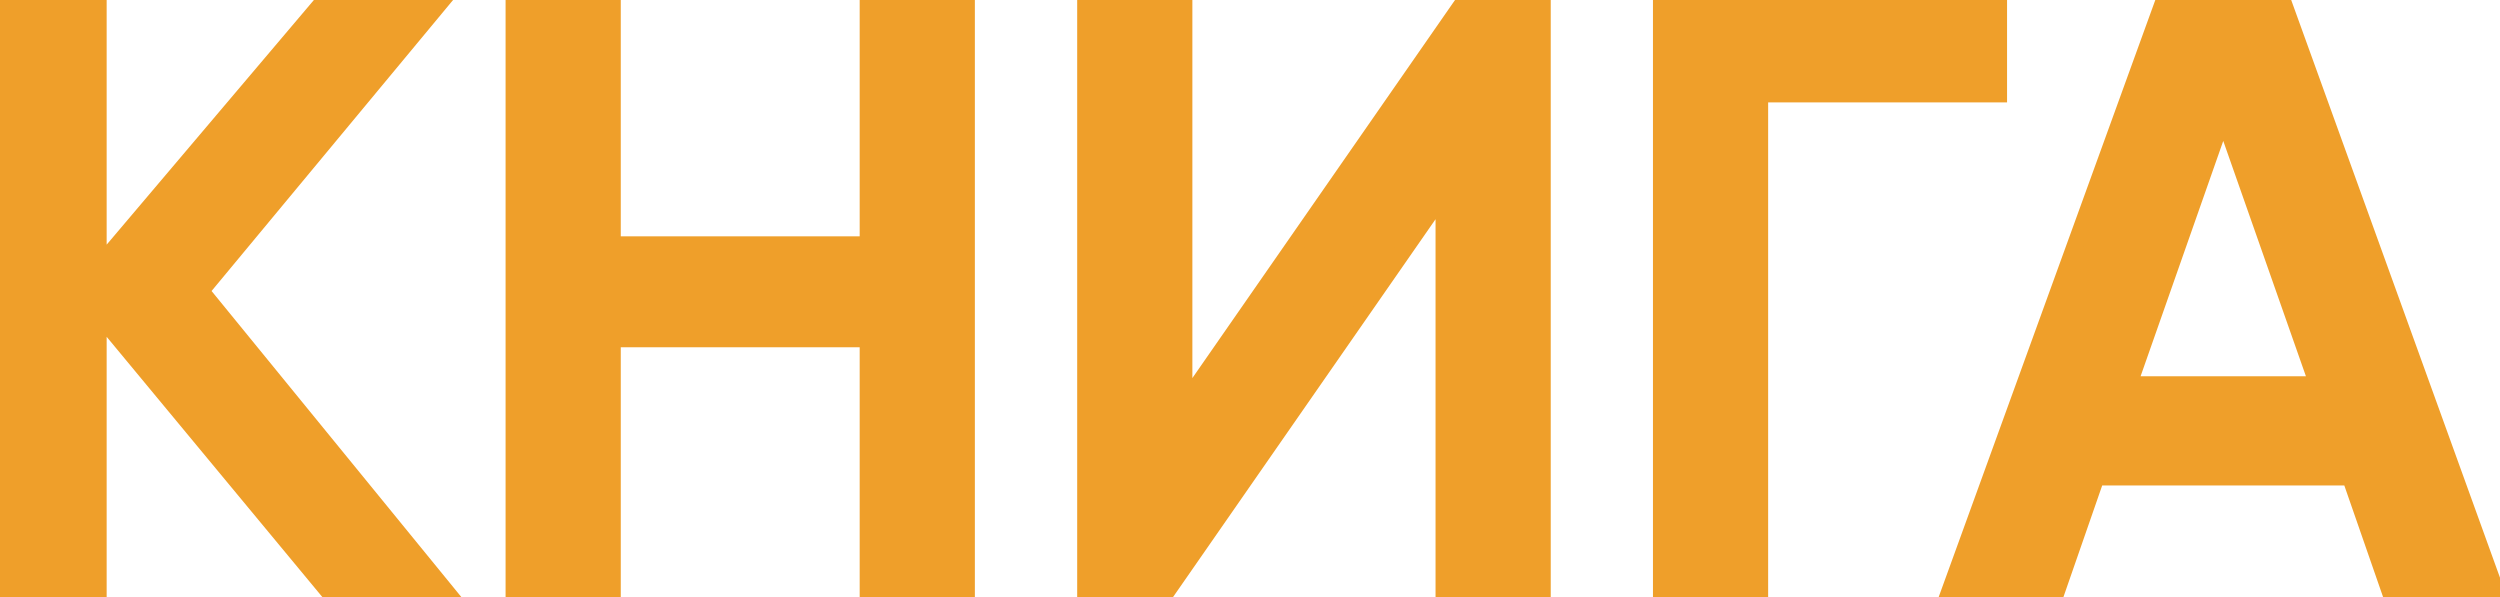 <?xml version="1.0" encoding="UTF-8"?> <svg xmlns="http://www.w3.org/2000/svg" width="293" height="70" viewBox="0 0 293 70" fill="none"> <path d="M52.8 70H39.1L11.5 36.7V70H2.98023e-08V-4.76837e-06H11.5V31.4L38.1 -4.76837e-06H51.8L23.5 34.1L52.8 70ZM101.754 -4.76837e-06H113.254V70H101.754V39.7H71.754V70H60.254V-4.76837e-06H71.754V28.7H101.754V-4.76837e-06ZM169.246 70V22.5L136.246 70H127.246V-4.76837e-06H138.746V47.5L171.746 -4.76837e-06H180.746V70H169.246ZM234.227 -4.76837e-06V11H206.227V70H194.727V-4.76837e-06H234.227ZM280.366 70L275.466 55.9H245.666L240.766 70H228.266L253.666 -4.76837e-06H267.466L292.766 70H280.366ZM249.466 45.1H271.666L260.566 13.5L249.466 45.1Z" fill="#EF9F2A"></path> <path d="M52.8 70V71H54.907L53.575 69.368L52.8 70ZM39.1 70L38.33 70.638L38.63 71H39.1V70ZM11.5 36.7L12.27 36.062L10.5 33.926V36.7H11.5ZM11.5 70V71H12.5V70H11.5ZM2.98023e-08 70H-1V71H2.98023e-08V70ZM2.98023e-08 -4.76837e-06V-1H-1V-4.76837e-06H2.98023e-08ZM11.5 -4.76837e-06H12.5V-1H11.5V-4.76837e-06ZM11.5 31.4H10.5V34.127L12.263 32.046L11.5 31.4ZM38.1 -4.76837e-06V-1H37.637L37.337 -0.646L38.1 -4.76837e-06ZM51.8 -4.76837e-06L52.569 0.639L53.929 -1H51.8V-4.76837e-06ZM23.5 34.1L22.73 33.461L22.205 34.095L22.725 34.732L23.5 34.1ZM52.8 69H39.1V71H52.8V69ZM39.87 69.362L12.27 36.062L10.73 37.338L38.33 70.638L39.87 69.362ZM10.5 36.7V70H12.5V36.7H10.5ZM11.5 69H2.98023e-08V71H11.5V69ZM1 70V-4.76837e-06H-1V70H1ZM2.98023e-08 1H11.5V-1H2.98023e-08V1ZM10.5 -4.76837e-06V31.4H12.5V-4.76837e-06H10.5ZM12.263 32.046L38.863 0.646L37.337 -0.646L10.737 30.754L12.263 32.046ZM38.1 1H51.8V-1H38.1V1ZM51.031 -0.639L22.73 33.461L24.27 34.739L52.569 0.639L51.031 -0.639ZM22.725 34.732L52.025 70.632L53.575 69.368L24.275 33.468L22.725 34.732ZM101.754 -4.76837e-06V-1H100.754V-4.76837e-06H101.754ZM113.254 -4.76837e-06H114.254V-1H113.254V-4.76837e-06ZM113.254 70V71H114.254V70H113.254ZM101.754 70H100.754V71H101.754V70ZM101.754 39.7H102.754V38.7H101.754V39.7ZM71.754 39.7V38.7H70.754V39.7H71.754ZM71.754 70V71H72.754V70H71.754ZM60.254 70H59.254V71H60.254V70ZM60.254 -4.76837e-06V-1H59.254V-4.76837e-06H60.254ZM71.754 -4.76837e-06H72.754V-1H71.754V-4.76837e-06ZM71.754 28.7H70.754V29.7H71.754V28.7ZM101.754 28.7V29.7H102.754V28.7H101.754ZM101.754 1H113.254V-1H101.754V1ZM112.254 -4.76837e-06V70H114.254V-4.76837e-06H112.254ZM113.254 69H101.754V71H113.254V69ZM102.754 70V39.7H100.754V70H102.754ZM101.754 38.7H71.754V40.7H101.754V38.7ZM70.754 39.7V70H72.754V39.7H70.754ZM71.754 69H60.254V71H71.754V69ZM61.254 70V-4.76837e-06H59.254V70H61.254ZM60.254 1H71.754V-1H60.254V1ZM70.754 -4.76837e-06V28.7H72.754V-4.76837e-06H70.754ZM71.754 29.7H101.754V27.7H71.754V29.7ZM102.754 28.7V-4.76837e-06H100.754V28.7H102.754ZM169.246 70H168.246V71H169.246V70ZM169.246 22.5H170.246V19.308L168.425 21.929L169.246 22.5ZM136.246 70V71H136.769L137.067 70.571L136.246 70ZM127.246 70H126.246V71H127.246V70ZM127.246 -4.76837e-06V-1H126.246V-4.76837e-06H127.246ZM138.746 -4.76837e-06H139.746V-1H138.746V-4.76837e-06ZM138.746 47.5H137.746V50.692L139.567 48.071L138.746 47.5ZM171.746 -4.76837e-06V-1H171.223L170.925 -0.571L171.746 -4.76837e-06ZM180.746 -4.76837e-06H181.746V-1H180.746V-4.76837e-06ZM180.746 70V71H181.746V70H180.746ZM170.246 70V22.5H168.246V70H170.246ZM168.425 21.929L135.425 69.429L137.067 70.571L170.067 23.071L168.425 21.929ZM136.246 69H127.246V71H136.246V69ZM128.246 70V-4.76837e-06H126.246V70H128.246ZM127.246 1H138.746V-1H127.246V1ZM137.746 -4.76837e-06V47.5H139.746V-4.76837e-06H137.746ZM139.567 48.071L172.567 0.571L170.925 -0.571L137.925 46.929L139.567 48.071ZM171.746 1H180.746V-1H171.746V1ZM179.746 -4.76837e-06V70H181.746V-4.76837e-06H179.746ZM180.746 69H169.246V71H180.746V69ZM234.227 -4.76837e-06H235.227V-1H234.227V-4.76837e-06ZM234.227 11V12H235.227V11H234.227ZM206.227 11V10H205.227V11H206.227ZM206.227 70V71H207.227V70H206.227ZM194.727 70H193.727V71H194.727V70ZM194.727 -4.76837e-06V-1H193.727V-4.76837e-06H194.727ZM233.227 -4.76837e-06V11H235.227V-4.76837e-06H233.227ZM234.227 10H206.227V12H234.227V10ZM205.227 11V70H207.227V11H205.227ZM206.227 69H194.727V71H206.227V69ZM195.727 70V-4.76837e-06H193.727V70H195.727ZM194.727 1H234.227V-1H194.727V1ZM280.366 70L279.421 70.328L279.654 71H280.366V70ZM275.466 55.9L276.41 55.572L276.177 54.9H275.466V55.9ZM245.666 55.9V54.9H244.954L244.721 55.572L245.666 55.9ZM240.766 70V71H241.477L241.71 70.328L240.766 70ZM228.266 70L227.326 69.659L226.839 71H228.266V70ZM253.666 -4.76837e-06V-1H252.965L252.726 -0.341L253.666 -4.76837e-06ZM267.466 -4.76837e-06L268.406 -0.34L268.168 -1H267.466V-4.76837e-06ZM292.766 70V71H294.19L293.706 69.66L292.766 70ZM249.466 45.1L248.522 44.769L248.054 46.1H249.466V45.1ZM271.666 45.1V46.1H273.077L272.609 44.769L271.666 45.1ZM260.566 13.5L261.509 13.169L260.566 10.483L259.622 13.169L260.566 13.5ZM281.31 69.672L276.41 55.572L274.521 56.228L279.421 70.328L281.31 69.672ZM275.466 54.9H245.666V56.9H275.466V54.9ZM244.721 55.572L239.821 69.672L241.71 70.328L246.61 56.228L244.721 55.572ZM240.766 69H228.266V71H240.766V69ZM229.206 70.341L254.606 0.341L252.726 -0.341L227.326 69.659L229.206 70.341ZM253.666 1H267.466V-1H253.666V1ZM266.525 0.34L291.825 70.34L293.706 69.66L268.406 -0.34L266.525 0.34ZM292.766 69H280.366V71H292.766V69ZM249.466 46.1H271.666V44.1H249.466V46.1ZM272.609 44.769L261.509 13.169L259.622 13.831L270.722 45.431L272.609 44.769ZM259.622 13.169L248.522 44.769L250.409 45.431L261.509 13.831L259.622 13.169Z" fill="#EF9F2A"></path> </svg> 